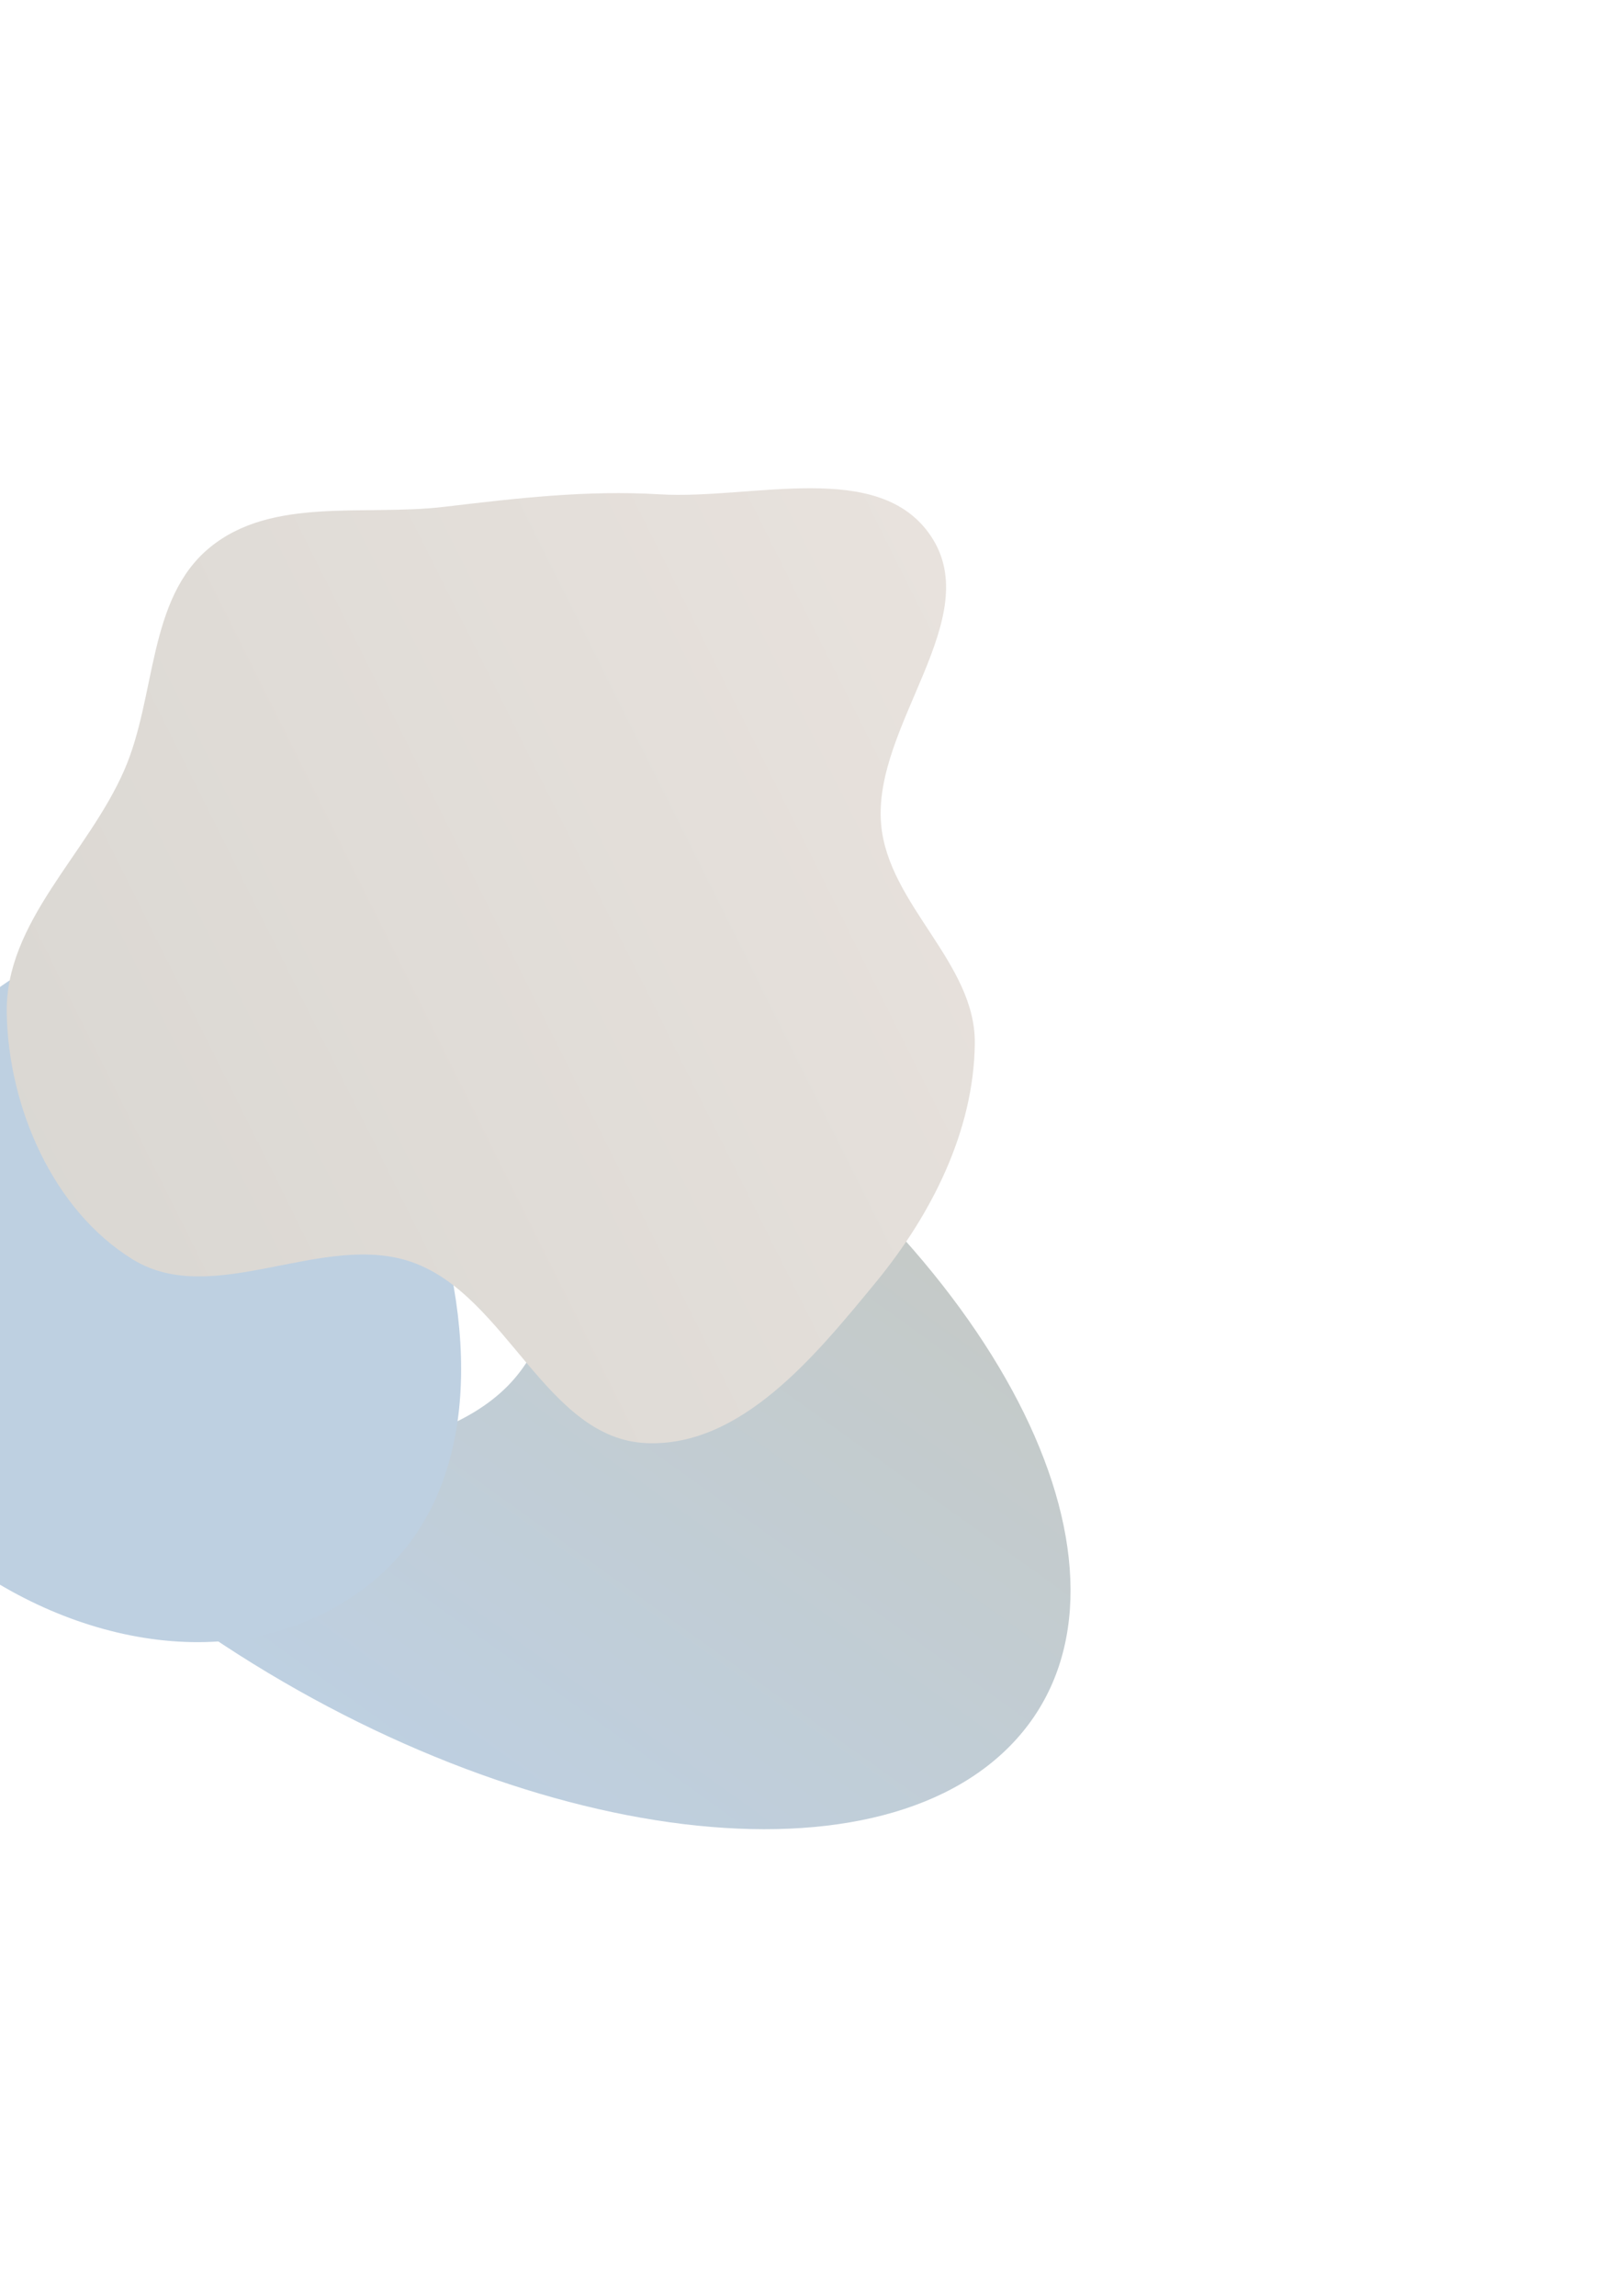 <svg width="819" height="1169" viewBox="0 0 819 1169" fill="none" xmlns="http://www.w3.org/2000/svg">
<g opacity="0.5" clip-path="url(#clip0_354_596)">
<g filter="url(#filter0_f_354_596)">
<path d="M514.259 889.026C589.709 812.709 522.697 658.957 364.583 545.611C206.469 432.266 333.942 629.36 258.492 705.676C183.042 781.993 -66.76 708.633 91.353 821.979C249.467 935.325 438.808 965.343 514.259 889.026Z" fill="url(#paint0_linear_354_596)"/>
</g>
<g filter="url(#filter1_f_354_596)">
<path fill-rule="evenodd" clip-rule="evenodd" d="M-71.721 608.499C-50.441 540.062 1.143 478.656 72.811 478.378C144.598 478.1 195.573 539.44 218.776 607.374C243.059 678.472 245.588 763.327 185.57 808.519C123.587 855.192 37.071 837.944 -24.186 790.322C-78.865 747.814 -92.285 674.634 -71.721 608.499Z" fill="url(#paint1_linear_354_596)"/>
</g>
<g filter="url(#filter2_f_354_596)">
<path fill-rule="evenodd" clip-rule="evenodd" d="M63.298 392.073C79.748 354.356 75.013 304.935 106.787 278.793C138.538 252.671 185.404 262.861 226.231 258.024C263.22 253.642 298.705 249.426 335.886 251.651C383.219 254.484 447.644 233.501 474.099 272.857C502.267 314.763 444.417 369.294 448.778 419.602C452.336 460.641 497.015 490.111 496.505 531.301C495.951 576.009 474.302 618.528 445.887 653.048C415.178 690.356 377.368 736.8 329.101 734.677C278.174 732.437 258.212 659.844 210.213 642.682C164.701 626.41 108.884 666.489 67.688 641.21C26.959 616.217 4.266 563.576 3.424 515.791C2.603 469.19 44.665 434.796 63.298 392.073Z" fill="url(#paint2_linear_354_596)"/>
</g>
</g>
<defs>
<filter id="filter0_f_354_596" x="-53.586" y="417.779" width="692.333" height="606.945" filterUnits="userSpaceOnUse" color-interpolation-filters="sRGB">
<feFlood flood-opacity="0" result="BackgroundImageFix"/>
<feBlend mode="normal" in="SourceGraphic" in2="BackgroundImageFix" result="shape"/>
<feGaussianBlur stdDeviation="46.744" result="effect1_foregroundBlur_354_596"/>
</filter>
<filter id="filter1_f_354_596" x="-184.738" y="374.501" width="523.479" height="565.379" filterUnits="userSpaceOnUse" color-interpolation-filters="sRGB">
<feFlood flood-opacity="0" result="BackgroundImageFix"/>
<feBlend mode="normal" in="SourceGraphic" in2="BackgroundImageFix" result="shape"/>
<feGaussianBlur stdDeviation="51.938" result="effect1_foregroundBlur_354_596"/>
</filter>
<filter id="filter2_f_354_596" x="-109.813" y="135.333" width="719.547" height="712.64" filterUnits="userSpaceOnUse" color-interpolation-filters="sRGB">
<feFlood flood-opacity="0" result="BackgroundImageFix"/>
<feBlend mode="normal" in="SourceGraphic" in2="BackgroundImageFix" result="shape"/>
<feGaussianBlur stdDeviation="56.612" result="effect1_foregroundBlur_354_596"/>
</filter>
<linearGradient id="paint0_linear_354_596" x1="202.925" y1="901.96" x2="426.539" y2="590.025" gradientUnits="userSpaceOnUse">
<stop stop-color="#7DA1C4"/>
<stop offset="1" stop-color="#8C958F"/>
</linearGradient>
<linearGradient id="paint1_linear_354_596" x1="187.491" y1="872.809" x2="145.516" y2="460.524" gradientUnits="userSpaceOnUse">
<stop offset="1" stop-color="#7DA1C4"/>
</linearGradient>
<linearGradient id="paint2_linear_354_596" x1="130.848" y1="906.331" x2="722.411" y2="611.178" gradientUnits="userSpaceOnUse">
<stop stop-color="#B4AFA5"/>
<stop offset="1" stop-color="#D5C8BE"/>
</linearGradient>
<clipPath id="clip0_354_596">
<rect width="932.289" height="919.305" fill="white" transform="translate(-342 887.576) rotate(-72.183)"/>
</clipPath>
</defs>
</svg>
